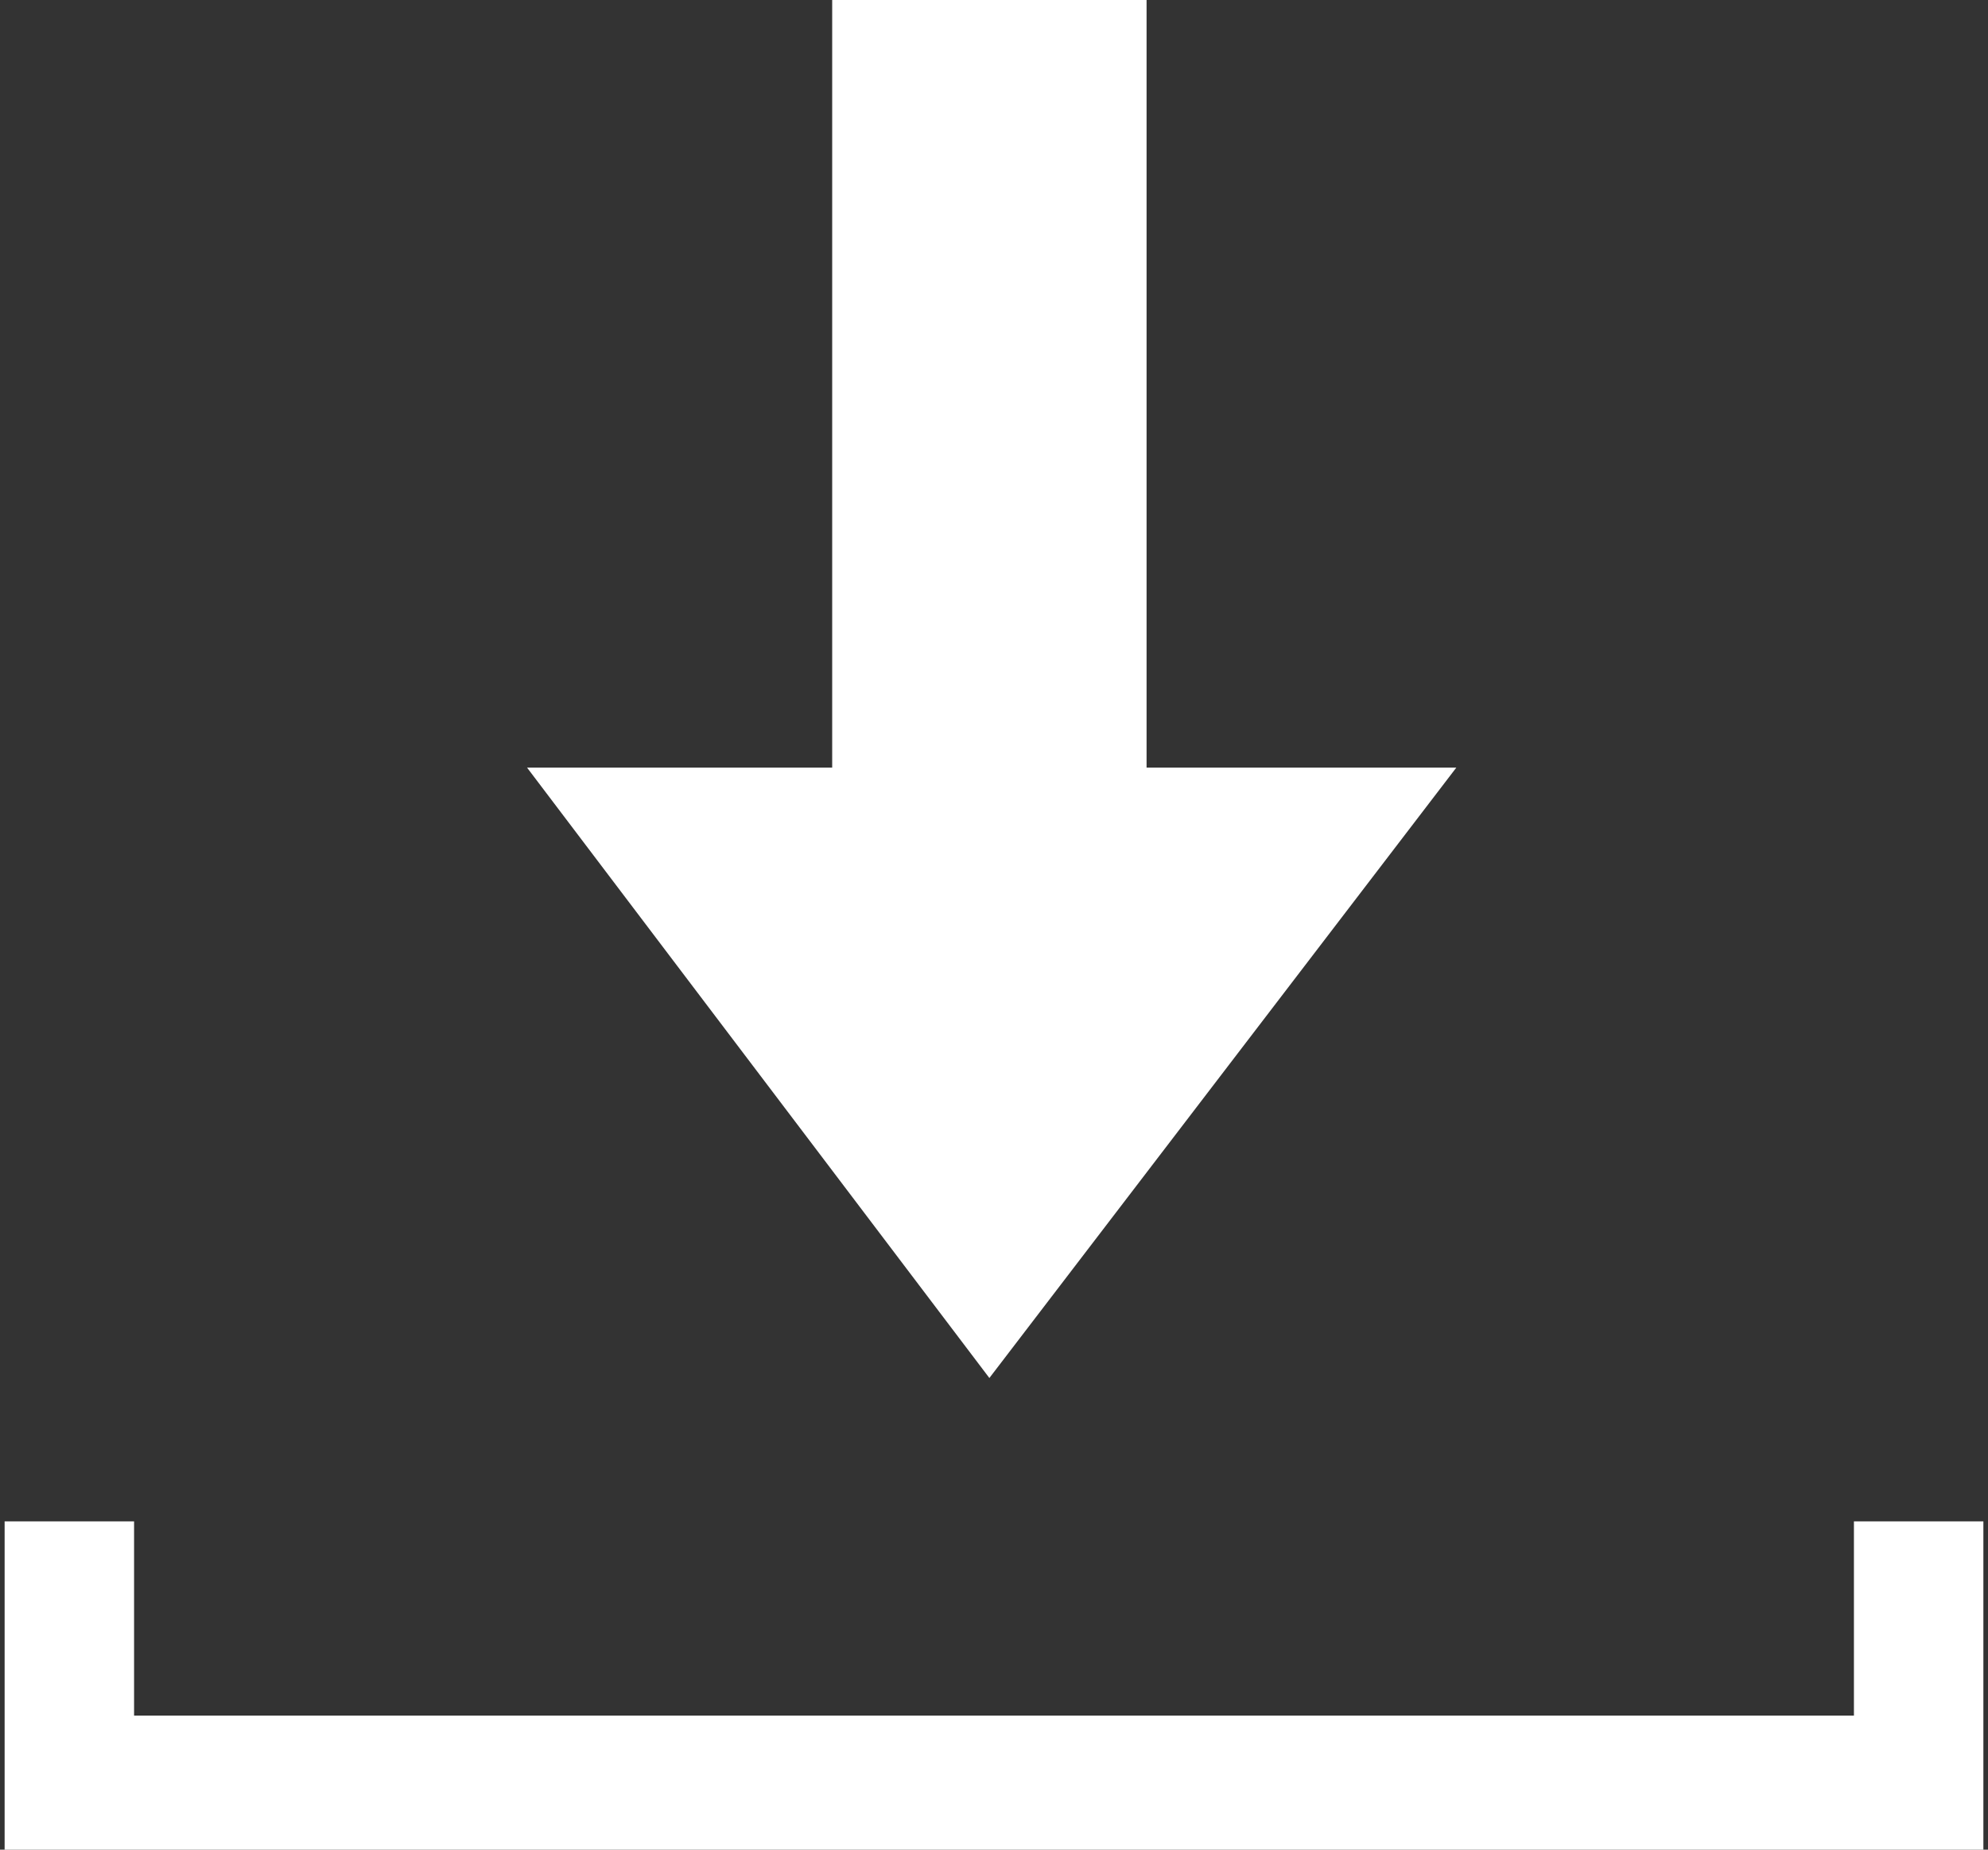 <?xml version="1.0" encoding="utf-8"?>
<!-- Generator: Adobe Illustrator 24.0.1, SVG Export Plug-In . SVG Version: 6.00 Build 0)  -->
<svg version="1.1" id="レイヤー_1" xmlns="http://www.w3.org/2000/svg" xmlns:xlink="http://www.w3.org/1999/xlink" x="0px"
	 y="0px" width="43px" height="40px" viewBox="0 0 43 40" style="enable-background:new 0 0 43 40;" xml:space="preserve">
<rect x="0" y="0" width="43" height="40" fill="#333333" stroke="none"/>
<style type="text/css">
	.st0{fill:#FFFFFF;}
</style>
<g>
	<g>
		<polygon class="st0" points="42.9,40 0.1,40 0.1,32.9 2.9,32.9 2.9,37.1 40.1,37.1 40.1,32.9 42.9,32.9 		"/>
	</g>
	<rect x="18" class="st0" width="6.8" height="22.7"/>
	<polygon class="st0" points="21.4,29.8 31.5,16.6 11.4,16.6 	"/>
</g>
</svg>
